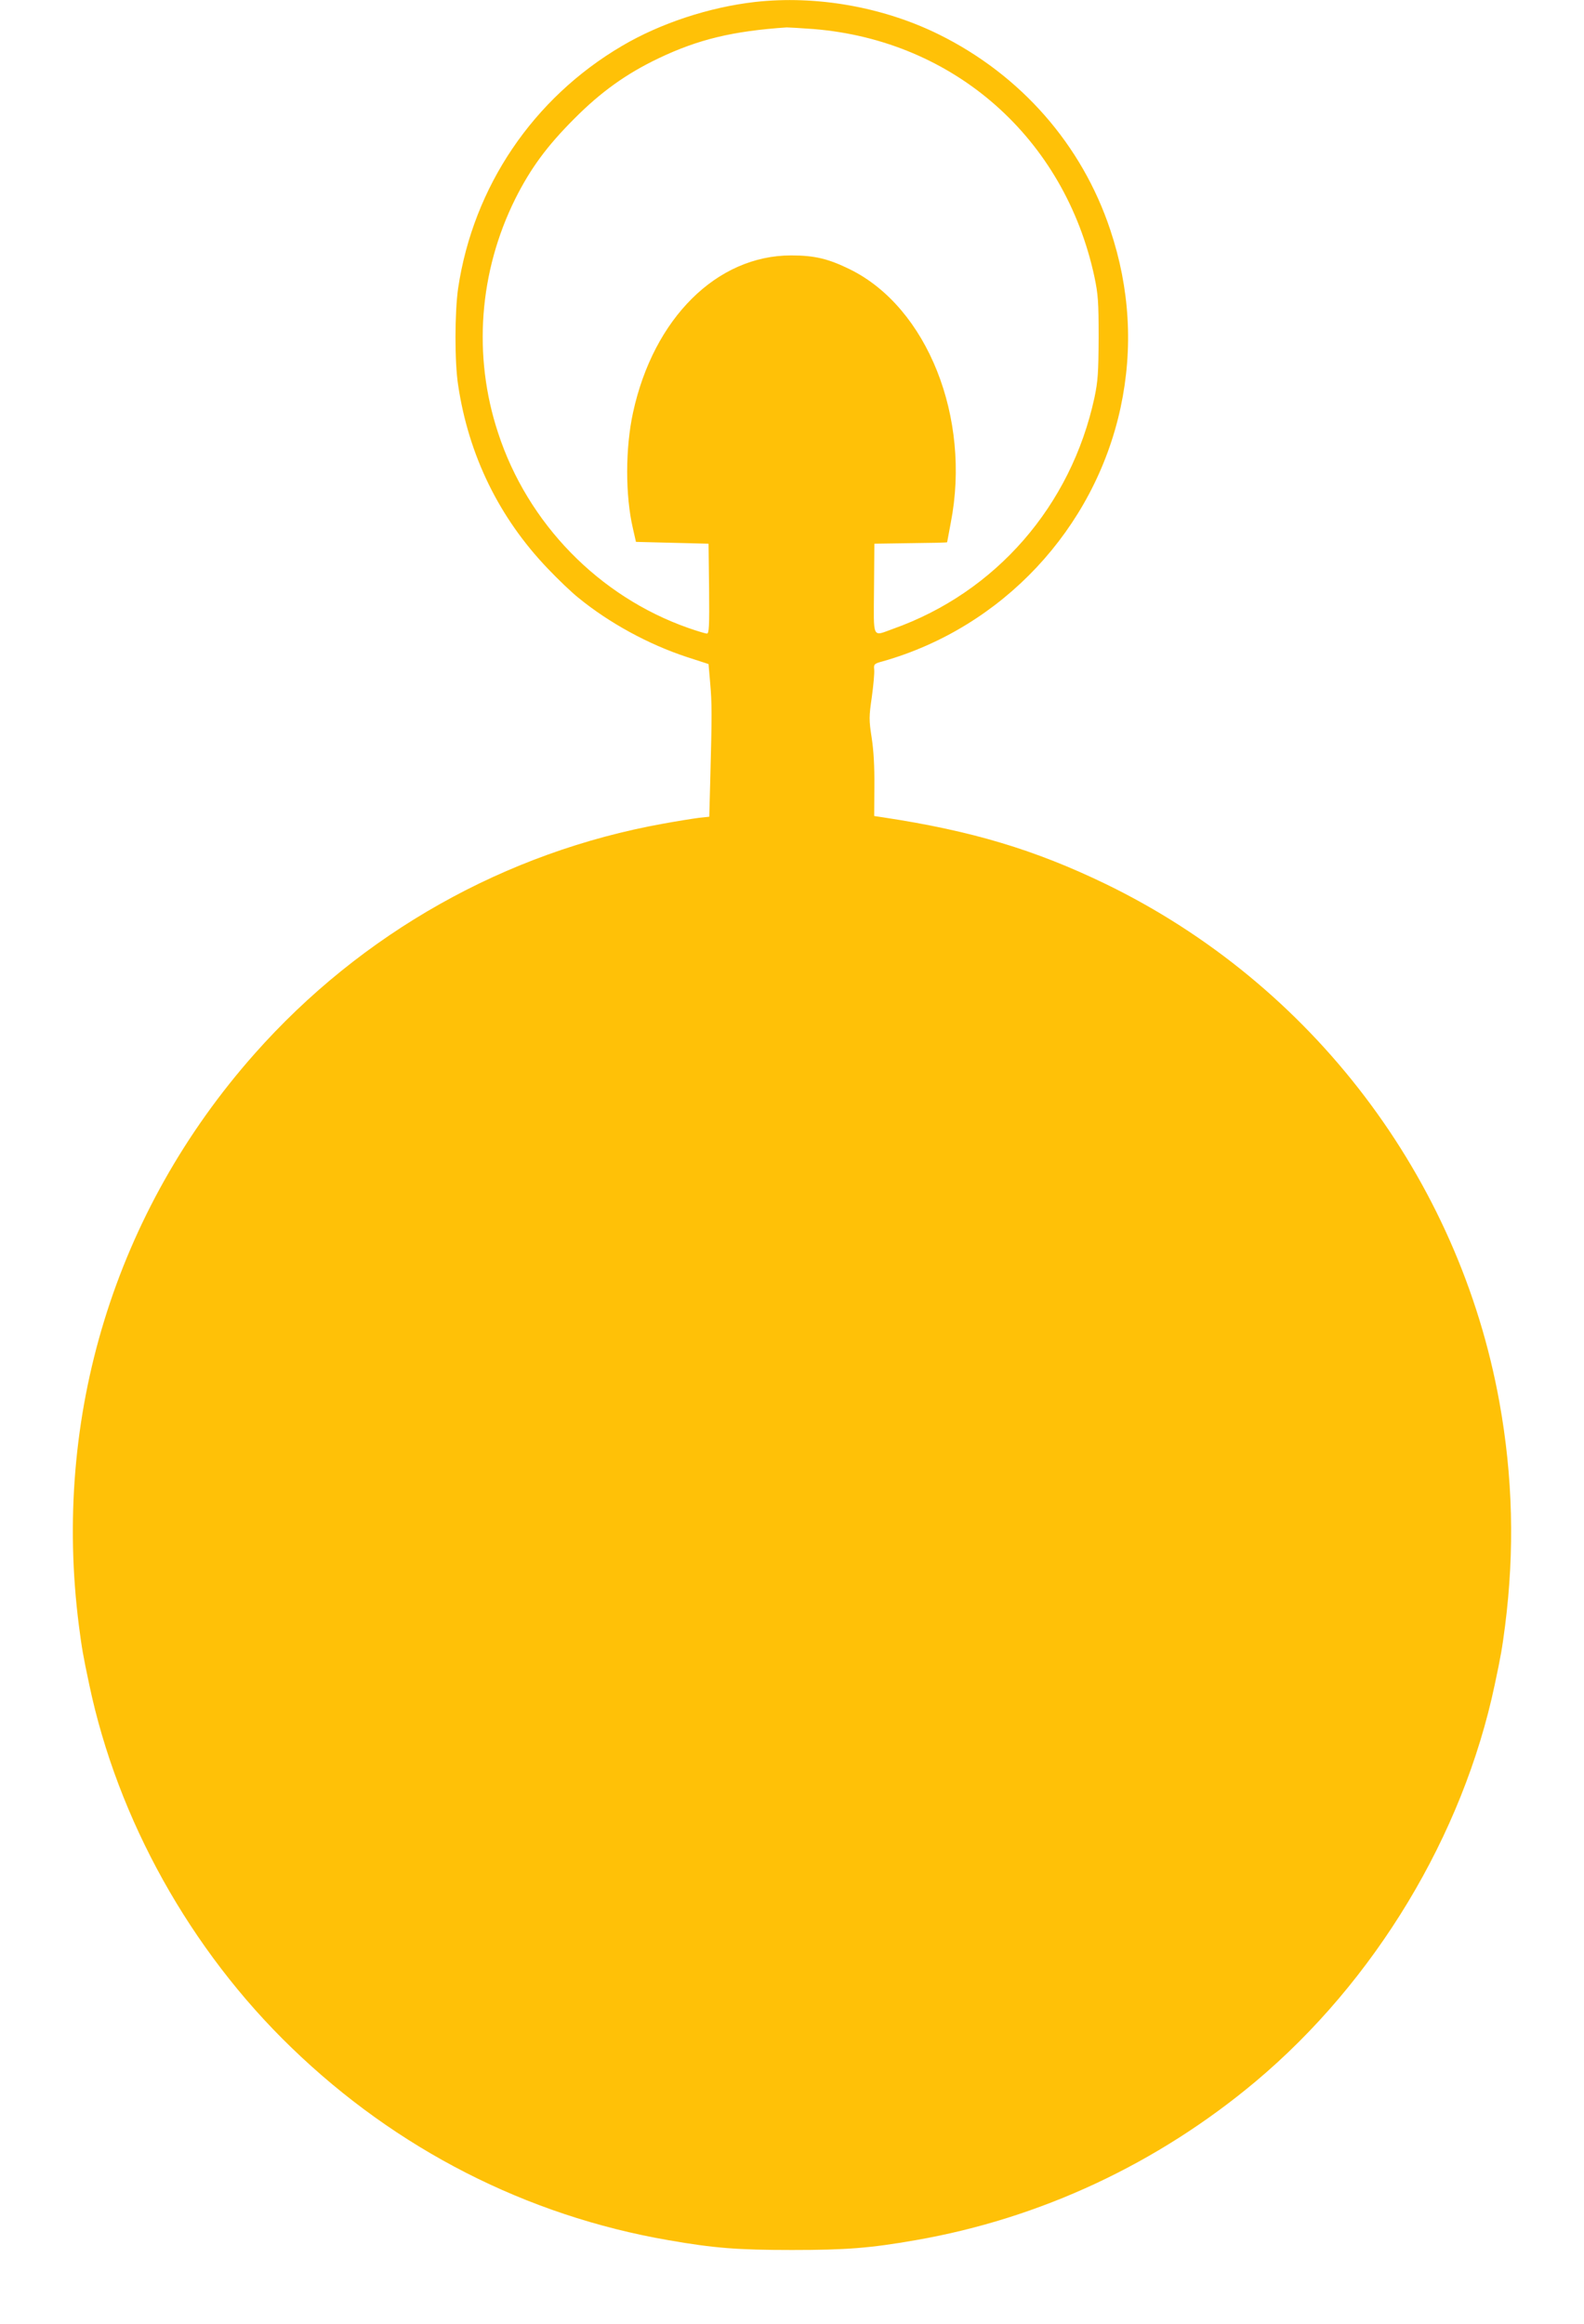 <?xml version="1.0" standalone="no"?>
<!DOCTYPE svg PUBLIC "-//W3C//DTD SVG 20010904//EN"
 "http://www.w3.org/TR/2001/REC-SVG-20010904/DTD/svg10.dtd">
<svg version="1.0" xmlns="http://www.w3.org/2000/svg"
 width="873pt" height="1280pt" viewBox="0 0 873 1280"
 preserveAspectRatio="xMidYMid meet">
<g transform="translate(0,1280) scale(0.1,-0.1)"
fill="#ffc107" stroke="none">
<path d="M4160 12789 c-252 -29 -520 -117 -732 -242 -490 -288 -819 -775 -903
-1334 -19 -132 -20 -407 0 -535 58 -387 226 -730 493 -1009 56 -59 132 -132
170 -162 170 -139 387 -257 597 -326 l120 -39 9 -104 c10 -112 10 -177 1 -515
l-6 -222 -57 -6 c-31 -4 -119 -18 -196 -32 -870 -156 -1664 -603 -2253 -1268
-770 -869 -1116 -1997 -968 -3151 16 -122 22 -160 57 -324 156 -742 557 -1462
1115 -2000 578 -559 1295 -925 2077 -1060 252 -44 382 -54 681 -54 299 0 429
10 681 54 686 119 1332 420 1874 874 658 552 1143 1356 1318 2186 35 164 41
202 57 324 53 415 43 822 -31 1231 -223 1238 -1034 2304 -2169 2855 -391 189
-737 293 -1224 367 l-53 8 1 164 c1 109 -4 198 -15 268 -15 98 -15 114 1 224
9 65 15 133 13 150 -3 30 -1 33 47 46 659 187 1167 729 1311 1398 70 326 51
657 -57 979 -156 469 -493 853 -944 1076 -308 152 -677 217 -1015 179z m324
-149 c775 -63 1384 -601 1548 -1366 20 -96 23 -135 23 -334 -1 -195 -4 -239
-23 -330 -129 -597 -544 -1073 -1110 -1274 -117 -42 -107 -63 -105 221 l2 248
201 3 c110 1 200 3 200 5 0 1 9 49 20 107 113 578 -129 1186 -555 1396 -120
59 -196 77 -325 77 -409 0 -758 -346 -871 -865 -43 -196 -43 -458 -1 -638 l17
-75 200 -5 200 -5 3 -247 c2 -210 0 -248 -12 -248 -8 0 -54 14 -103 31 -492
173 -885 575 -1048 1075 -140 424 -105 887 95 1289 84 167 173 289 325 441
147 148 287 248 465 333 218 104 409 150 706 170 12 0 78 -4 148 -9z"/>
</g>
</svg>
